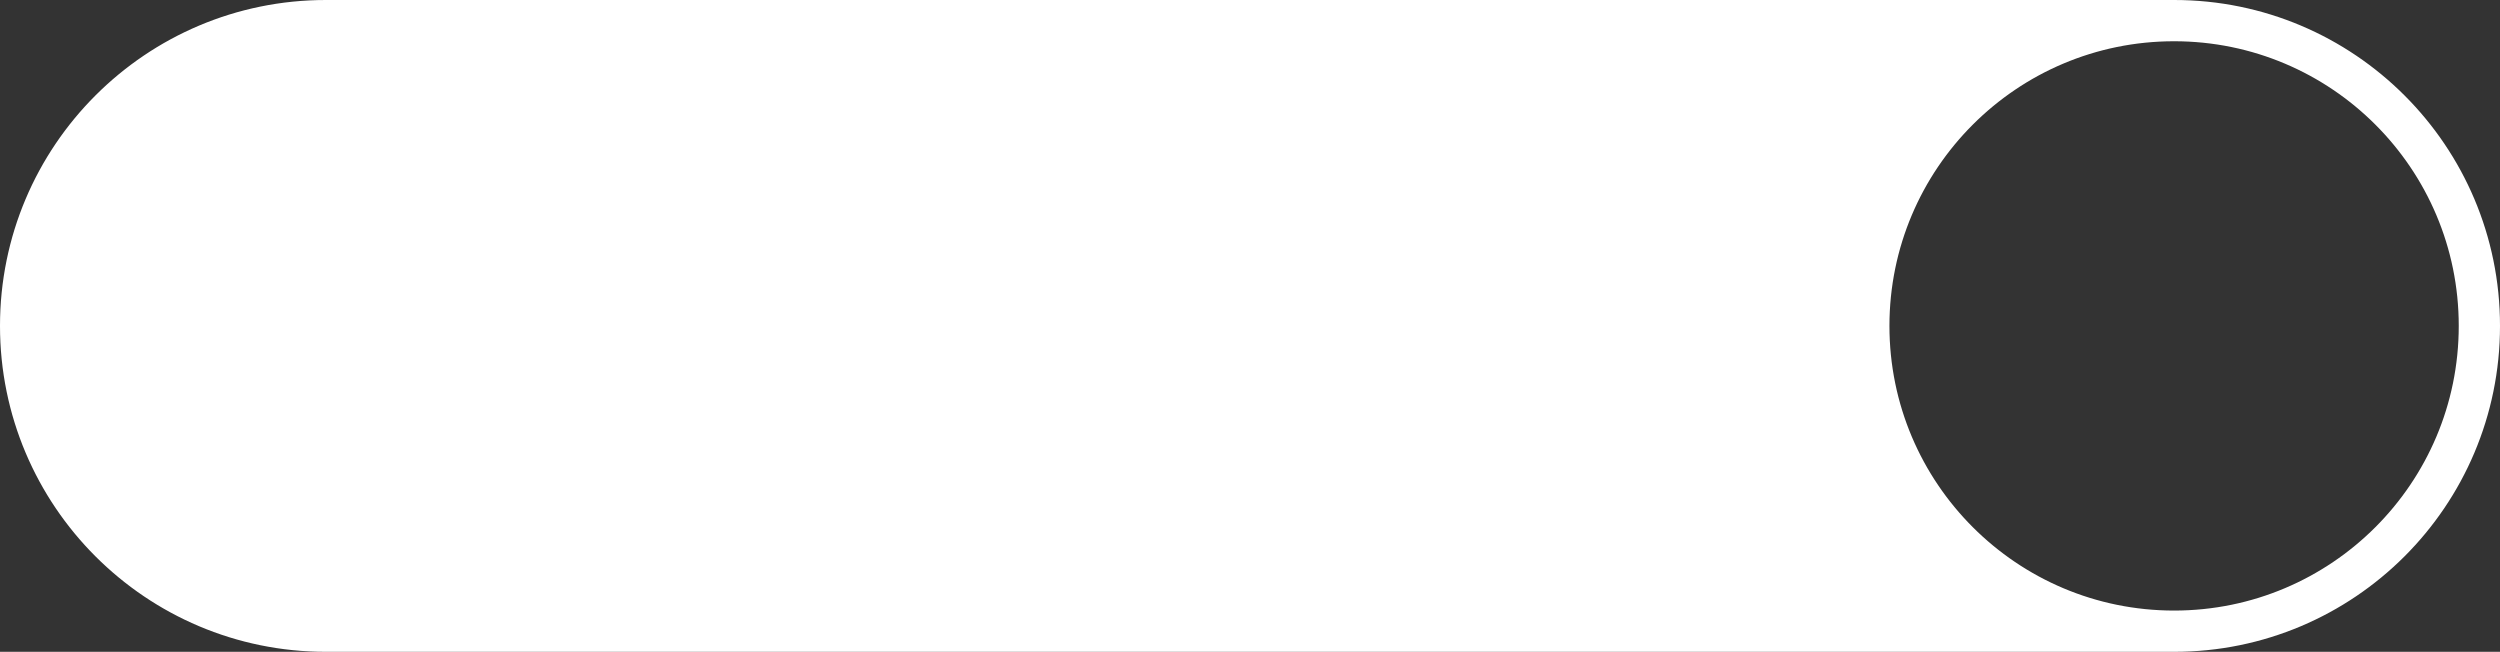 <?xml version="1.0" encoding="UTF-8"?> <svg xmlns="http://www.w3.org/2000/svg" width="303" height="79" viewBox="0 0 303 79" fill="none"><rect x="0" y="0" width="303" height="79" fill="#333333" stroke="none"/><path fill-rule="evenodd" clip-rule="evenodd" d="M39.5 0C17.685 0 0 17.685 0 39.5C0 61.315 17.685 79 39.5 79H263.5C285.315 79 303 61.315 303 39.5C303 17.685 285.315 0 263.5 0H39.5ZM263.5 74C282.554 74 298 58.554 298 39.5C298 20.446 282.554 5 263.5 5C244.446 5 229 20.446 229 39.5C229 58.554 244.446 74 263.5 74Z" fill="white"></path></svg> 